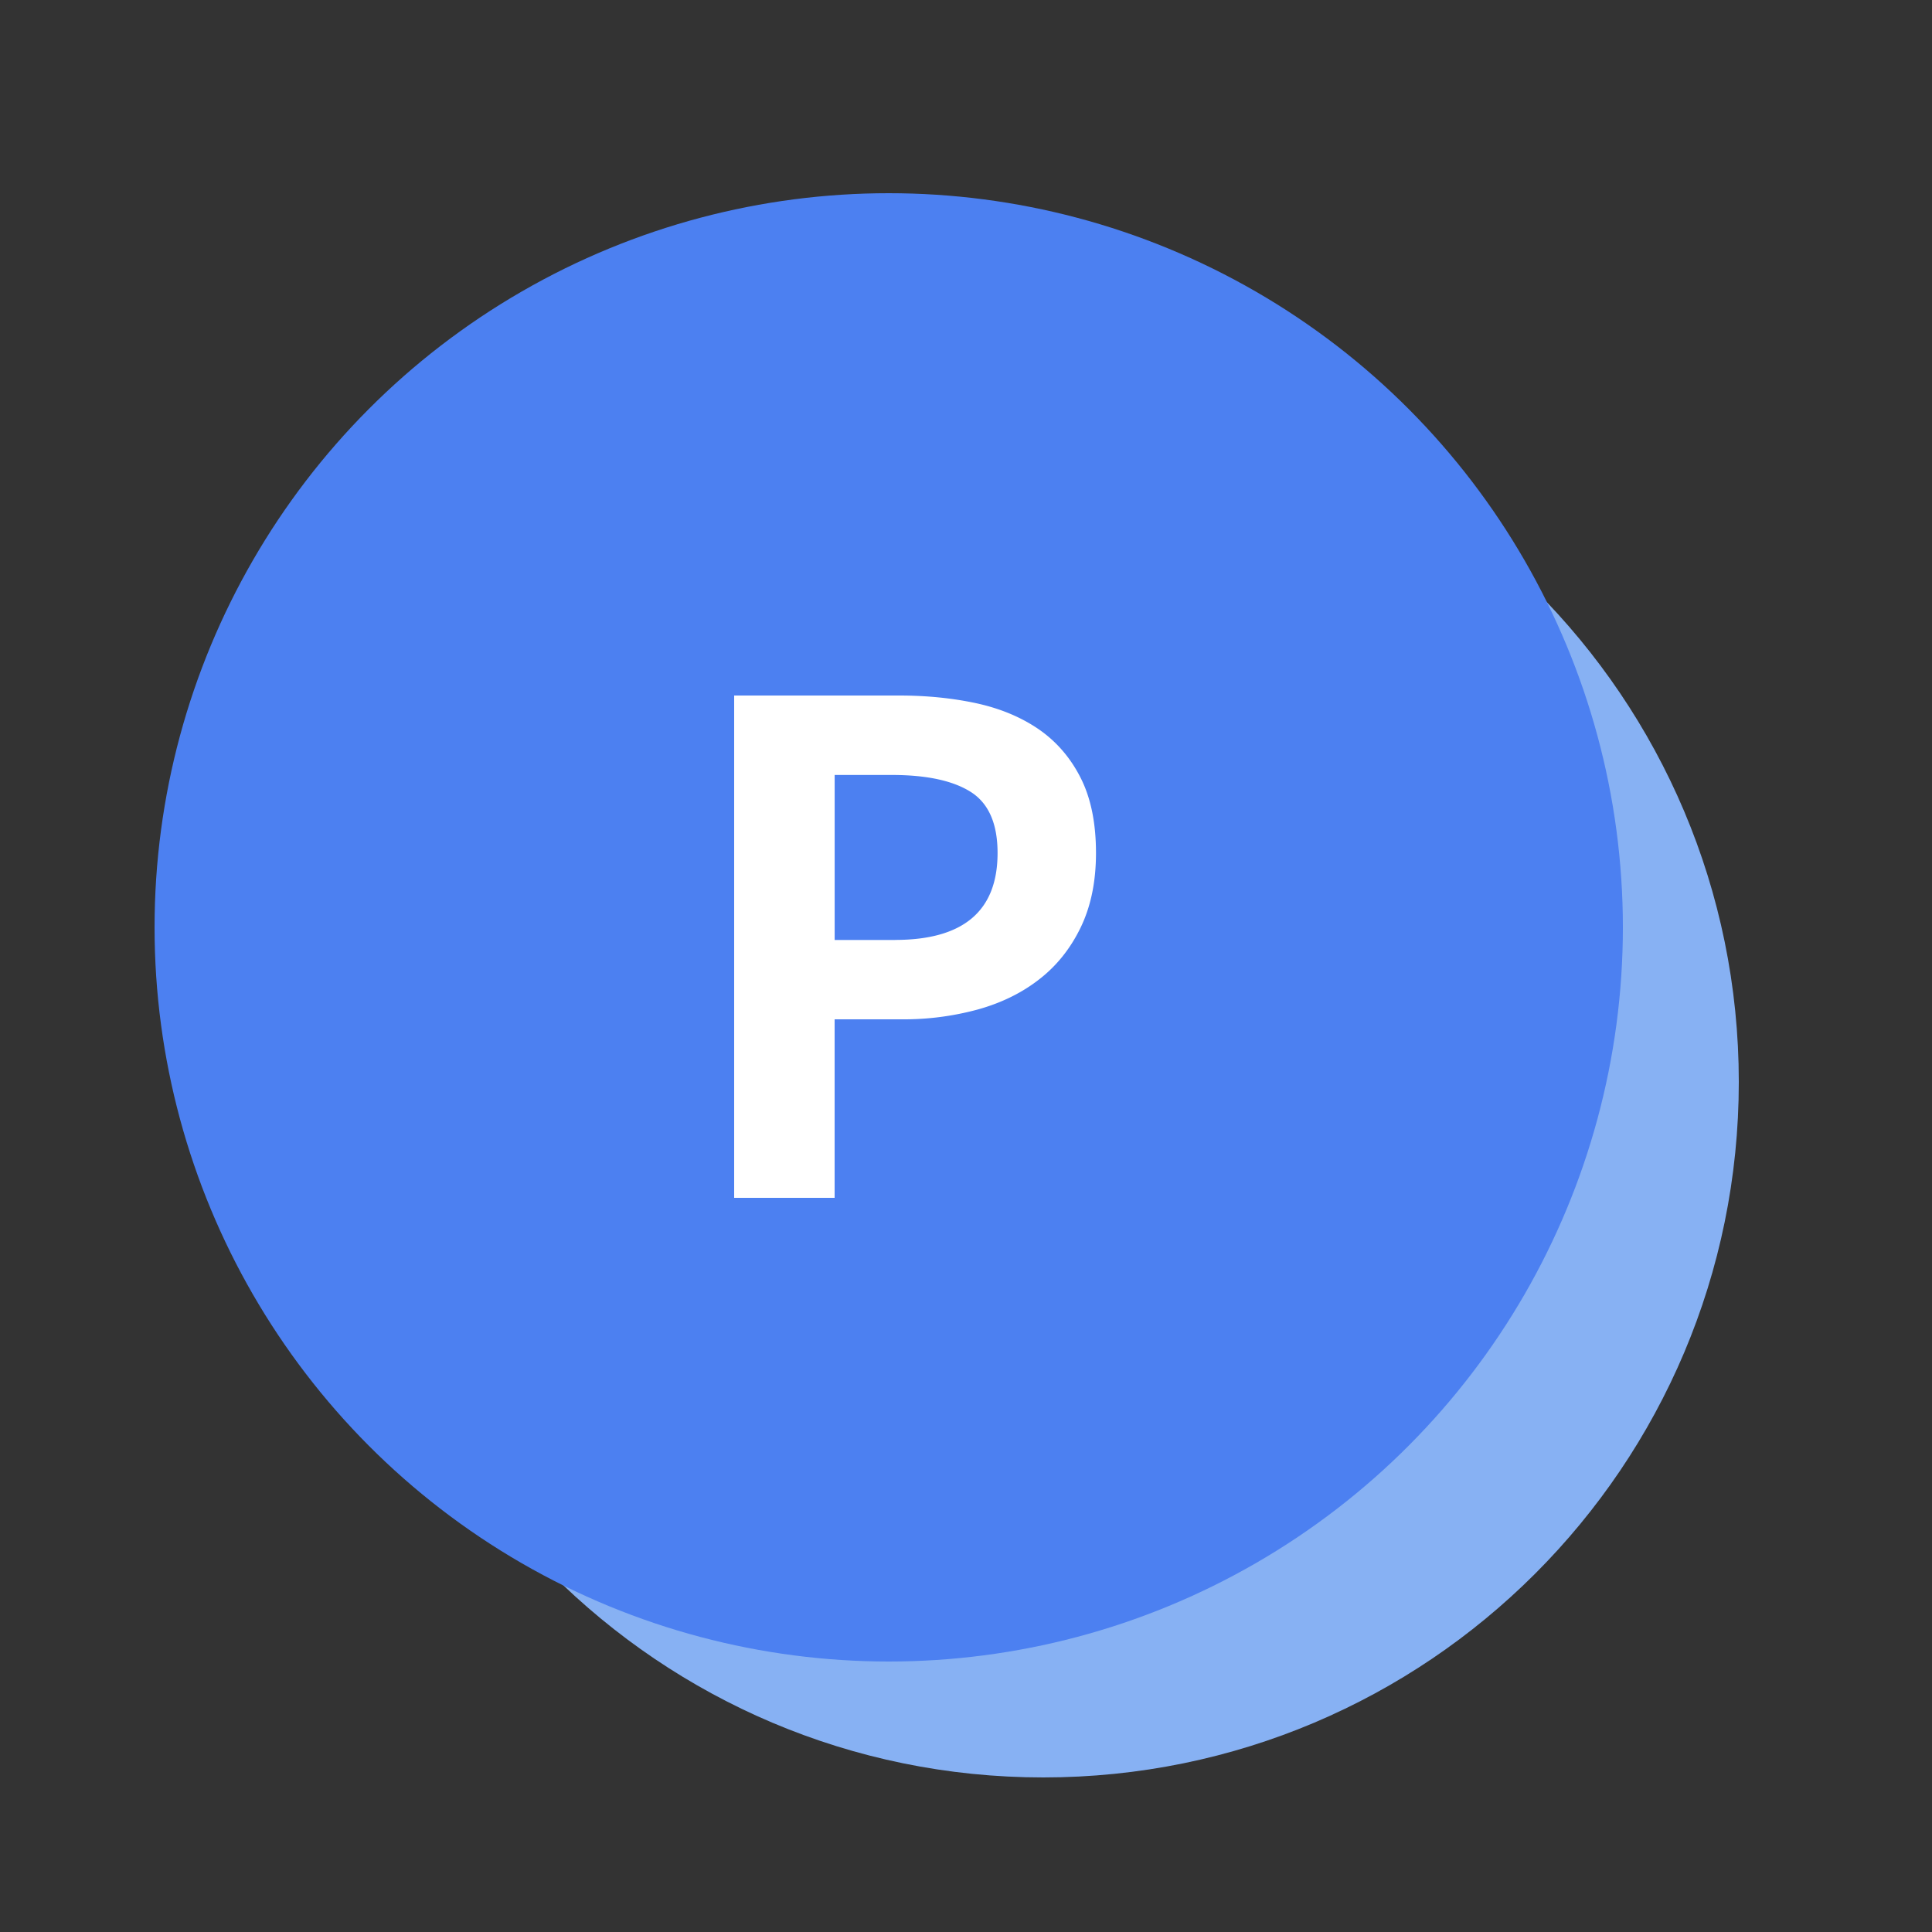 <svg xmlns="http://www.w3.org/2000/svg" width="50" height="50" viewBox="0 0 50 50">
    <rect x="0" y="0" width="50" height="50" fill="#333333" stroke="none"/>
    <g fill="none" fill-rule="evenodd">
        <path fill="#87B1F3" d="M45 28c0 9.942-8.059 18-18 18S9 37.942 9 28c0-9.941 8.059-18 18-18s18 8.059 18 18"/>
        <circle cx="23" cy="24" r="19" fill="#4C80F1"/>
        <path fill="#FFF" d="M23.164 24.325c1.77 0 2.653-.75 2.653-2.249 0-.762-.232-1.288-.694-1.581-.463-.293-1.145-.439-2.047-.439h-1.475v4.27h1.563zM19 18h4.27c.714 0 1.381.067 2.002.201.62.136 1.16.362 1.617.677.456.317.817.735 1.08 1.257.263.52.395 1.168.395 1.941 0 .738-.132 1.378-.395 1.924-.263.544-.62.993-1.072 1.343-.45.352-.98.612-1.59.782a7.272 7.272 0 0 1-1.967.255H21.6V31H19V18z"/>
    </g>
</svg>
